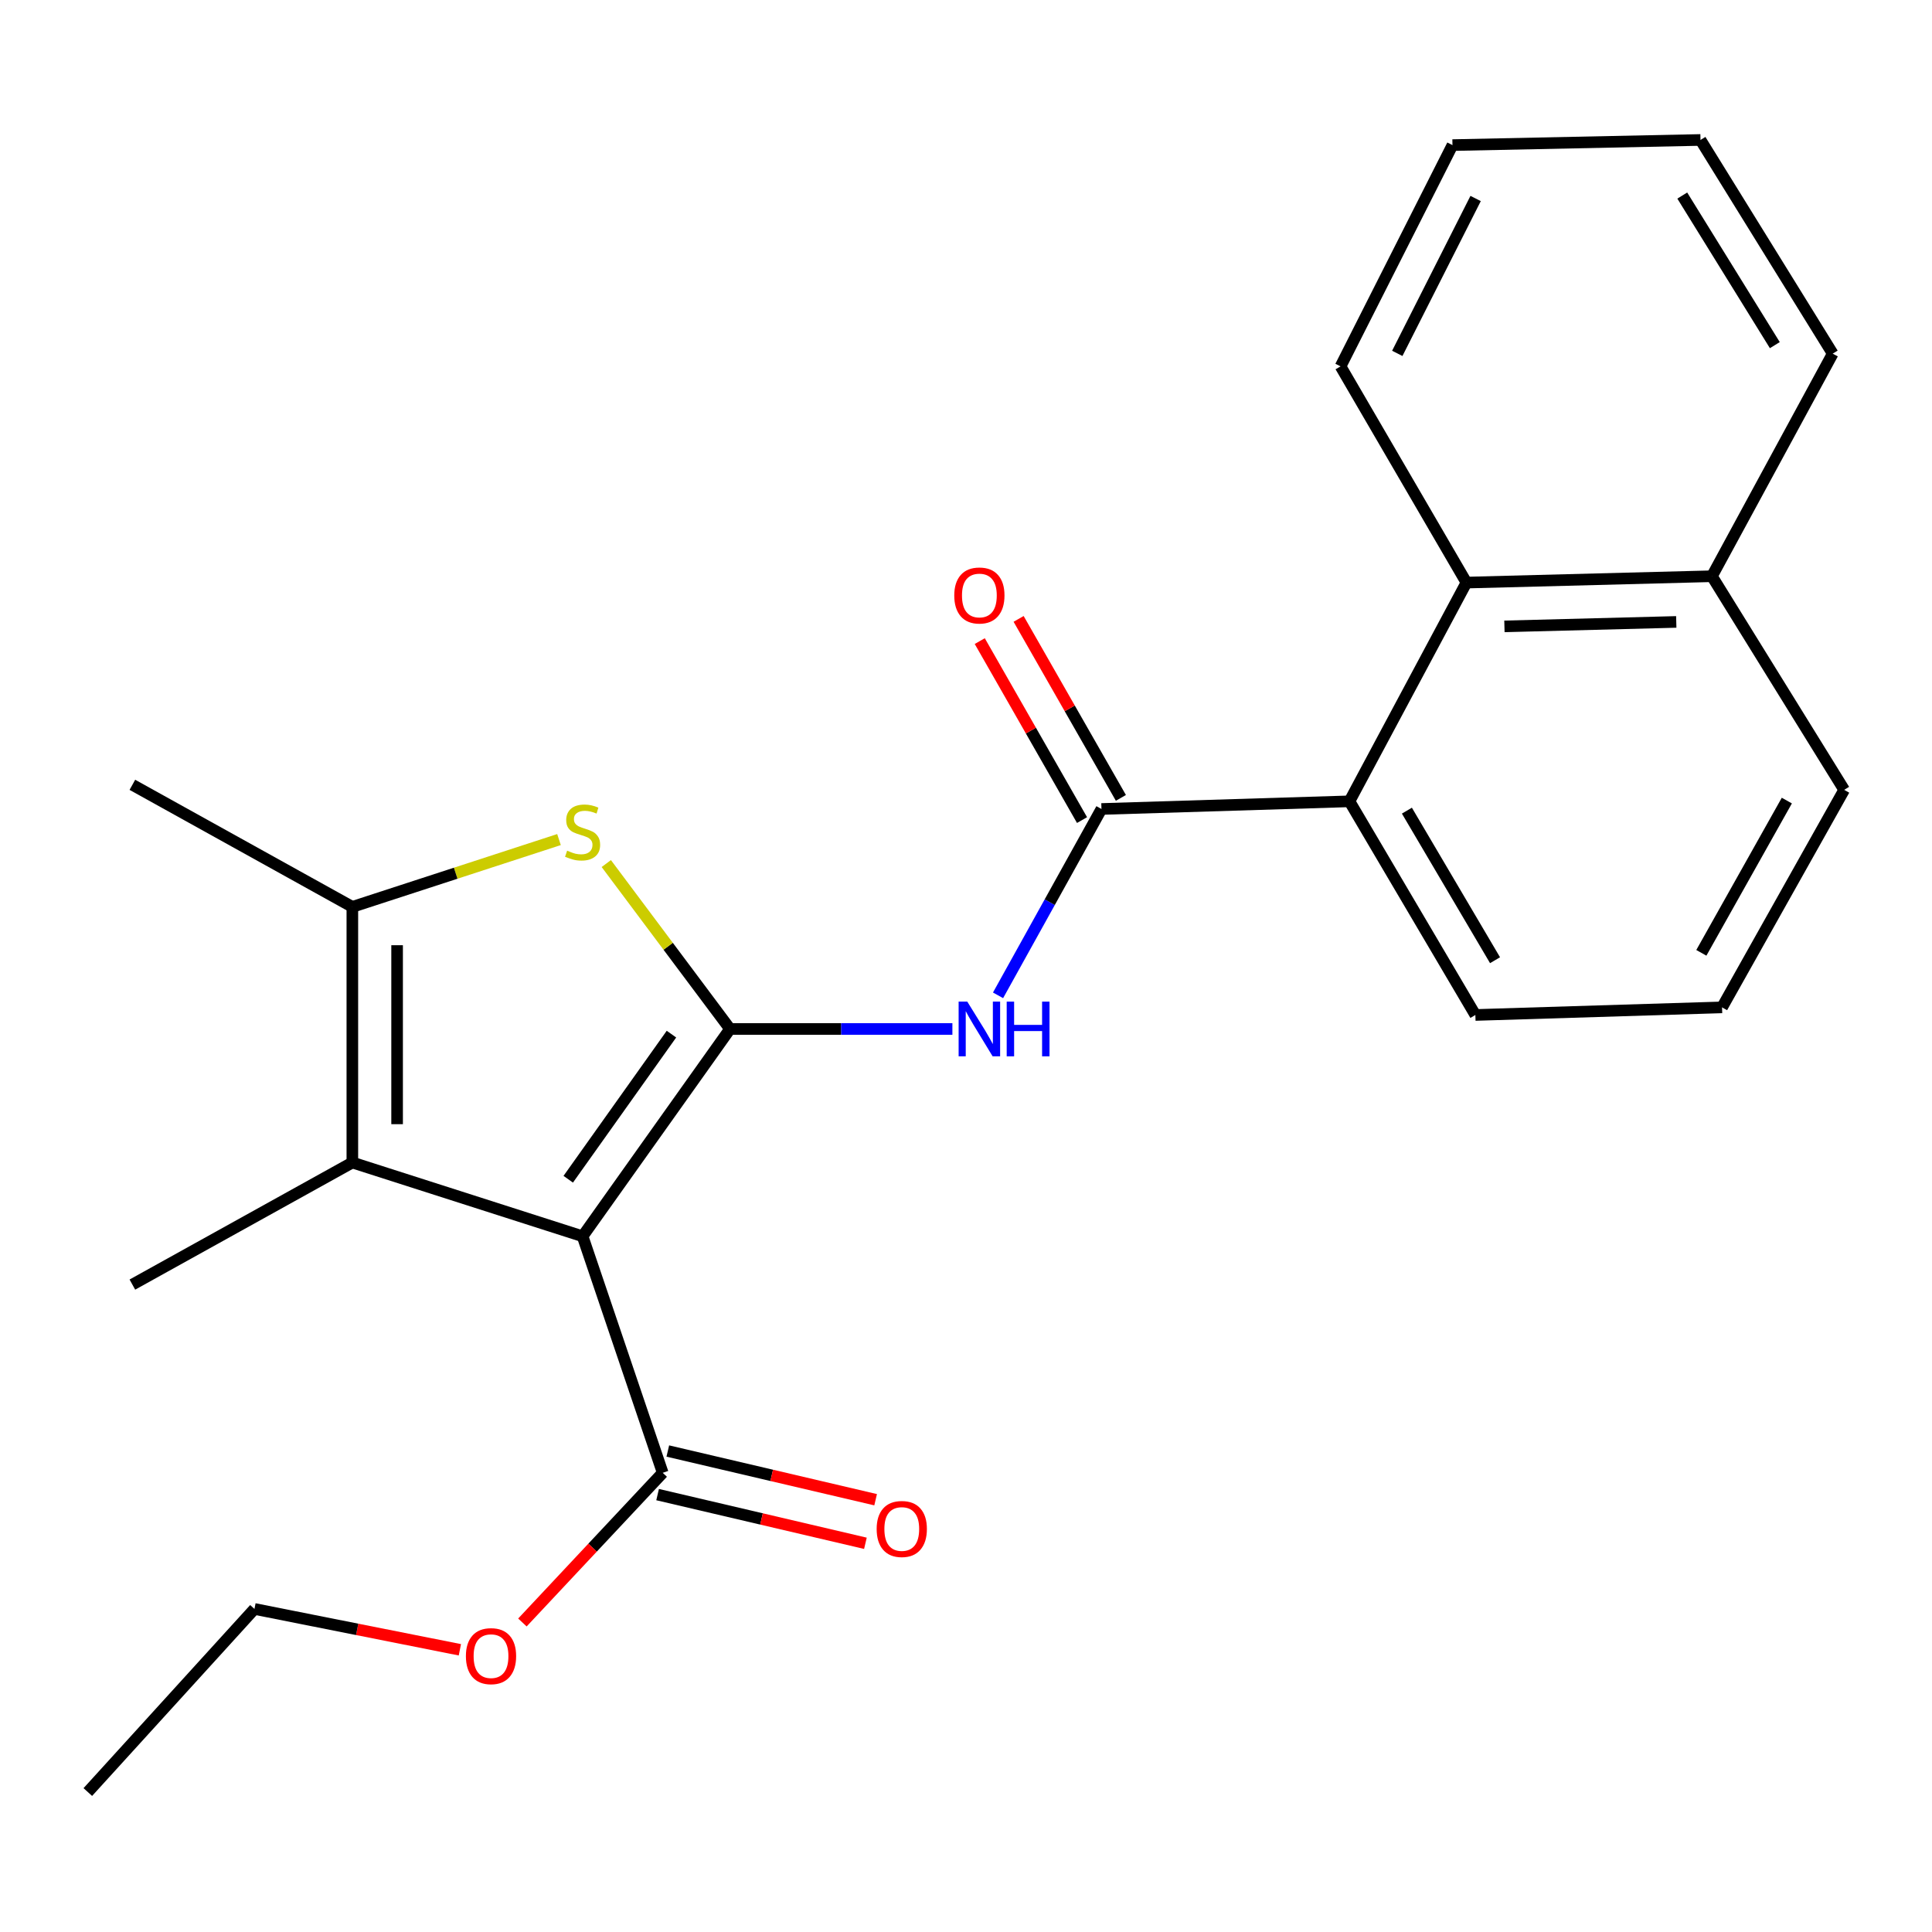 <?xml version='1.0' encoding='iso-8859-1'?>
<svg version='1.1' baseProfile='full'
              xmlns='http://www.w3.org/2000/svg'
                      xmlns:rdkit='http://www.rdkit.org/xml'
                      xmlns:xlink='http://www.w3.org/1999/xlink'
                  xml:space='preserve'
width='1000px' height='1000px' viewBox='0 0 1000 1000'>
<!-- END OF HEADER -->
<rect style='opacity:1.0;fill:#FFFFFF;stroke:none' width='1000' height='1000' x='0' y='0'> </rect>
<path class='bond-0' d='M 377.866,532.599 L 301.549,639.894' style='fill:none;fill-rule:evenodd;stroke:#000000;stroke-width:6px;stroke-linecap:butt;stroke-linejoin:miter;stroke-opacity:1' />
<path class='bond-0' d='M 347.542,535.266 L 294.119,610.372' style='fill:none;fill-rule:evenodd;stroke:#000000;stroke-width:6px;stroke-linecap:butt;stroke-linejoin:miter;stroke-opacity:1' />
<path class='bond-1' d='M 377.866,532.599 L 345.84,489.788' style='fill:none;fill-rule:evenodd;stroke:#000000;stroke-width:6px;stroke-linecap:butt;stroke-linejoin:miter;stroke-opacity:1' />
<path class='bond-1' d='M 345.84,489.788 L 313.814,446.976' style='fill:none;fill-rule:evenodd;stroke:#CCCC00;stroke-width:6px;stroke-linecap:butt;stroke-linejoin:miter;stroke-opacity:1' />
<path class='bond-3' d='M 377.866,532.599 L 435.412,532.599' style='fill:none;fill-rule:evenodd;stroke:#000000;stroke-width:6px;stroke-linecap:butt;stroke-linejoin:miter;stroke-opacity:1' />
<path class='bond-3' d='M 435.412,532.599 L 492.957,532.599' style='fill:none;fill-rule:evenodd;stroke:#0000FF;stroke-width:6px;stroke-linecap:butt;stroke-linejoin:miter;stroke-opacity:1' />
<path class='bond-2' d='M 301.549,639.894 L 182.375,601.722' style='fill:none;fill-rule:evenodd;stroke:#000000;stroke-width:6px;stroke-linecap:butt;stroke-linejoin:miter;stroke-opacity:1' />
<path class='bond-6' d='M 301.549,639.894 L 343.015,762.323' style='fill:none;fill-rule:evenodd;stroke:#000000;stroke-width:6px;stroke-linecap:butt;stroke-linejoin:miter;stroke-opacity:1' />
<path class='bond-4' d='M 289.336,434.559 L 235.856,451.977' style='fill:none;fill-rule:evenodd;stroke:#CCCC00;stroke-width:6px;stroke-linecap:butt;stroke-linejoin:miter;stroke-opacity:1' />
<path class='bond-4' d='M 235.856,451.977 L 182.375,469.396' style='fill:none;fill-rule:evenodd;stroke:#000000;stroke-width:6px;stroke-linecap:butt;stroke-linejoin:miter;stroke-opacity:1' />
<path class='bond-13' d='M 182.375,601.722 L 68.517,664.9' style='fill:none;fill-rule:evenodd;stroke:#000000;stroke-width:6px;stroke-linecap:butt;stroke-linejoin:miter;stroke-opacity:1' />
<path class='bond-24' d='M 182.375,601.722 L 182.375,469.396' style='fill:none;fill-rule:evenodd;stroke:#000000;stroke-width:6px;stroke-linecap:butt;stroke-linejoin:miter;stroke-opacity:1' />
<path class='bond-24' d='M 205.541,581.873 L 205.541,489.245' style='fill:none;fill-rule:evenodd;stroke:#000000;stroke-width:6px;stroke-linecap:butt;stroke-linejoin:miter;stroke-opacity:1' />
<path class='bond-5' d='M 516.588,515.183 L 543.351,466.956' style='fill:none;fill-rule:evenodd;stroke:#0000FF;stroke-width:6px;stroke-linecap:butt;stroke-linejoin:miter;stroke-opacity:1' />
<path class='bond-5' d='M 543.351,466.956 L 570.114,418.728' style='fill:none;fill-rule:evenodd;stroke:#000000;stroke-width:6px;stroke-linecap:butt;stroke-linejoin:miter;stroke-opacity:1' />
<path class='bond-14' d='M 182.375,469.396 L 68.517,406.218' style='fill:none;fill-rule:evenodd;stroke:#000000;stroke-width:6px;stroke-linecap:butt;stroke-linejoin:miter;stroke-opacity:1' />
<path class='bond-7' d='M 570.114,418.728 L 698.477,414.764' style='fill:none;fill-rule:evenodd;stroke:#000000;stroke-width:6px;stroke-linecap:butt;stroke-linejoin:miter;stroke-opacity:1' />
<path class='bond-9' d='M 580.171,412.981 L 553.702,366.659' style='fill:none;fill-rule:evenodd;stroke:#000000;stroke-width:6px;stroke-linecap:butt;stroke-linejoin:miter;stroke-opacity:1' />
<path class='bond-9' d='M 553.702,366.659 L 527.234,320.336' style='fill:none;fill-rule:evenodd;stroke:#FF0000;stroke-width:6px;stroke-linecap:butt;stroke-linejoin:miter;stroke-opacity:1' />
<path class='bond-9' d='M 560.057,424.474 L 533.589,378.152' style='fill:none;fill-rule:evenodd;stroke:#000000;stroke-width:6px;stroke-linecap:butt;stroke-linejoin:miter;stroke-opacity:1' />
<path class='bond-9' d='M 533.589,378.152 L 507.12,331.829' style='fill:none;fill-rule:evenodd;stroke:#FF0000;stroke-width:6px;stroke-linecap:butt;stroke-linejoin:miter;stroke-opacity:1' />
<path class='bond-10' d='M 340.373,773.601 L 394.155,786.203' style='fill:none;fill-rule:evenodd;stroke:#000000;stroke-width:6px;stroke-linecap:butt;stroke-linejoin:miter;stroke-opacity:1' />
<path class='bond-10' d='M 394.155,786.203 L 447.938,798.805' style='fill:none;fill-rule:evenodd;stroke:#FF0000;stroke-width:6px;stroke-linecap:butt;stroke-linejoin:miter;stroke-opacity:1' />
<path class='bond-10' d='M 345.658,751.046 L 399.44,763.648' style='fill:none;fill-rule:evenodd;stroke:#000000;stroke-width:6px;stroke-linecap:butt;stroke-linejoin:miter;stroke-opacity:1' />
<path class='bond-10' d='M 399.44,763.648 L 453.223,776.251' style='fill:none;fill-rule:evenodd;stroke:#FF0000;stroke-width:6px;stroke-linecap:butt;stroke-linejoin:miter;stroke-opacity:1' />
<path class='bond-12' d='M 343.015,762.323 L 306.707,801.061' style='fill:none;fill-rule:evenodd;stroke:#000000;stroke-width:6px;stroke-linecap:butt;stroke-linejoin:miter;stroke-opacity:1' />
<path class='bond-12' d='M 306.707,801.061 L 270.399,839.799' style='fill:none;fill-rule:evenodd;stroke:#FF0000;stroke-width:6px;stroke-linecap:butt;stroke-linejoin:miter;stroke-opacity:1' />
<path class='bond-8' d='M 698.477,414.764 L 759.029,301.549' style='fill:none;fill-rule:evenodd;stroke:#000000;stroke-width:6px;stroke-linecap:butt;stroke-linejoin:miter;stroke-opacity:1' />
<path class='bond-15' d='M 698.477,414.764 L 763.649,525.353' style='fill:none;fill-rule:evenodd;stroke:#000000;stroke-width:6px;stroke-linecap:butt;stroke-linejoin:miter;stroke-opacity:1' />
<path class='bond-15' d='M 728.21,419.591 L 773.831,497.004' style='fill:none;fill-rule:evenodd;stroke:#000000;stroke-width:6px;stroke-linecap:butt;stroke-linejoin:miter;stroke-opacity:1' />
<path class='bond-11' d='M 759.029,301.549 L 886.091,298.254' style='fill:none;fill-rule:evenodd;stroke:#000000;stroke-width:6px;stroke-linecap:butt;stroke-linejoin:miter;stroke-opacity:1' />
<path class='bond-11' d='M 778.689,324.213 L 867.633,321.906' style='fill:none;fill-rule:evenodd;stroke:#000000;stroke-width:6px;stroke-linecap:butt;stroke-linejoin:miter;stroke-opacity:1' />
<path class='bond-16' d='M 759.029,301.549 L 693.869,189.634' style='fill:none;fill-rule:evenodd;stroke:#000000;stroke-width:6px;stroke-linecap:butt;stroke-linejoin:miter;stroke-opacity:1' />
<path class='bond-19' d='M 886.091,298.254 L 948.613,183.045' style='fill:none;fill-rule:evenodd;stroke:#000000;stroke-width:6px;stroke-linecap:butt;stroke-linejoin:miter;stroke-opacity:1' />
<path class='bond-25' d='M 886.091,298.254 L 954.545,408.831' style='fill:none;fill-rule:evenodd;stroke:#000000;stroke-width:6px;stroke-linecap:butt;stroke-linejoin:miter;stroke-opacity:1' />
<path class='bond-20' d='M 238.029,853.929 L 184.868,843.357' style='fill:none;fill-rule:evenodd;stroke:#FF0000;stroke-width:6px;stroke-linecap:butt;stroke-linejoin:miter;stroke-opacity:1' />
<path class='bond-20' d='M 184.868,843.357 L 131.707,832.785' style='fill:none;fill-rule:evenodd;stroke:#000000;stroke-width:6px;stroke-linecap:butt;stroke-linejoin:miter;stroke-opacity:1' />
<path class='bond-17' d='M 763.649,525.353 L 891.329,521.415' style='fill:none;fill-rule:evenodd;stroke:#000000;stroke-width:6px;stroke-linecap:butt;stroke-linejoin:miter;stroke-opacity:1' />
<path class='bond-21' d='M 693.869,189.634 L 751.796,75.106' style='fill:none;fill-rule:evenodd;stroke:#000000;stroke-width:6px;stroke-linecap:butt;stroke-linejoin:miter;stroke-opacity:1' />
<path class='bond-21' d='M 723.23,182.91 L 763.779,102.741' style='fill:none;fill-rule:evenodd;stroke:#000000;stroke-width:6px;stroke-linecap:butt;stroke-linejoin:miter;stroke-opacity:1' />
<path class='bond-18' d='M 891.329,521.415 L 954.545,408.831' style='fill:none;fill-rule:evenodd;stroke:#000000;stroke-width:6px;stroke-linecap:butt;stroke-linejoin:miter;stroke-opacity:1' />
<path class='bond-18' d='M 880.613,493.186 L 924.864,414.377' style='fill:none;fill-rule:evenodd;stroke:#000000;stroke-width:6px;stroke-linecap:butt;stroke-linejoin:miter;stroke-opacity:1' />
<path class='bond-26' d='M 948.613,183.045 L 880.171,72.442' style='fill:none;fill-rule:evenodd;stroke:#000000;stroke-width:6px;stroke-linecap:butt;stroke-linejoin:miter;stroke-opacity:1' />
<path class='bond-26' d='M 918.647,178.644 L 870.739,101.222' style='fill:none;fill-rule:evenodd;stroke:#000000;stroke-width:6px;stroke-linecap:butt;stroke-linejoin:miter;stroke-opacity:1' />
<path class='bond-22' d='M 131.707,832.785 L 45.455,927.558' style='fill:none;fill-rule:evenodd;stroke:#000000;stroke-width:6px;stroke-linecap:butt;stroke-linejoin:miter;stroke-opacity:1' />
<path class='bond-23' d='M 751.796,75.106 L 880.171,72.442' style='fill:none;fill-rule:evenodd;stroke:#000000;stroke-width:6px;stroke-linecap:butt;stroke-linejoin:miter;stroke-opacity:1' />
<path  class='atom-2' d='M 293.549 440.301
Q 293.869 440.421, 295.189 440.981
Q 296.509 441.541, 297.949 441.901
Q 299.429 442.221, 300.869 442.221
Q 303.549 442.221, 305.109 440.941
Q 306.669 439.621, 306.669 437.341
Q 306.669 435.781, 305.869 434.821
Q 305.109 433.861, 303.909 433.341
Q 302.709 432.821, 300.709 432.221
Q 298.189 431.461, 296.669 430.741
Q 295.189 430.021, 294.109 428.501
Q 293.069 426.981, 293.069 424.421
Q 293.069 420.861, 295.469 418.661
Q 297.909 416.461, 302.709 416.461
Q 305.989 416.461, 309.709 418.021
L 308.789 421.101
Q 305.389 419.701, 302.829 419.701
Q 300.069 419.701, 298.549 420.861
Q 297.029 421.981, 297.069 423.941
Q 297.069 425.461, 297.829 426.381
Q 298.629 427.301, 299.749 427.821
Q 300.909 428.341, 302.829 428.941
Q 305.389 429.741, 306.909 430.541
Q 308.429 431.341, 309.509 432.981
Q 310.629 434.581, 310.629 437.341
Q 310.629 441.261, 307.989 443.381
Q 305.389 445.461, 301.029 445.461
Q 298.509 445.461, 296.589 444.901
Q 294.709 444.381, 292.469 443.461
L 293.549 440.301
' fill='#CCCC00'/>
<path  class='atom-4' d='M 500.664 518.439
L 509.944 533.439
Q 510.864 534.919, 512.344 537.599
Q 513.824 540.279, 513.904 540.439
L 513.904 518.439
L 517.664 518.439
L 517.664 546.759
L 513.784 546.759
L 503.824 530.359
Q 502.664 528.439, 501.424 526.239
Q 500.224 524.039, 499.864 523.359
L 499.864 546.759
L 496.184 546.759
L 496.184 518.439
L 500.664 518.439
' fill='#0000FF'/>
<path  class='atom-4' d='M 521.064 518.439
L 524.904 518.439
L 524.904 530.479
L 539.384 530.479
L 539.384 518.439
L 543.224 518.439
L 543.224 546.759
L 539.384 546.759
L 539.384 533.679
L 524.904 533.679
L 524.904 546.759
L 521.064 546.759
L 521.064 518.439
' fill='#0000FF'/>
<path  class='atom-10' d='M 493.924 308.218
Q 493.924 301.418, 497.284 297.618
Q 500.644 293.818, 506.924 293.818
Q 513.204 293.818, 516.564 297.618
Q 519.924 301.418, 519.924 308.218
Q 519.924 315.098, 516.524 319.018
Q 513.124 322.898, 506.924 322.898
Q 500.684 322.898, 497.284 319.018
Q 493.924 315.138, 493.924 308.218
M 506.924 319.698
Q 511.244 319.698, 513.564 316.818
Q 515.924 313.898, 515.924 308.218
Q 515.924 302.658, 513.564 299.858
Q 511.244 297.018, 506.924 297.018
Q 502.604 297.018, 500.244 299.818
Q 497.924 302.618, 497.924 308.218
Q 497.924 313.938, 500.244 316.818
Q 502.604 319.698, 506.924 319.698
' fill='#FF0000'/>
<path  class='atom-11' d='M 453.758 791.399
Q 453.758 784.599, 457.118 780.799
Q 460.478 776.999, 466.758 776.999
Q 473.038 776.999, 476.398 780.799
Q 479.758 784.599, 479.758 791.399
Q 479.758 798.279, 476.358 802.199
Q 472.958 806.079, 466.758 806.079
Q 460.518 806.079, 457.118 802.199
Q 453.758 798.319, 453.758 791.399
M 466.758 802.879
Q 471.078 802.879, 473.398 799.999
Q 475.758 797.079, 475.758 791.399
Q 475.758 785.839, 473.398 783.039
Q 471.078 780.199, 466.758 780.199
Q 462.438 780.199, 460.078 782.999
Q 457.758 785.799, 457.758 791.399
Q 457.758 797.119, 460.078 799.999
Q 462.438 802.879, 466.758 802.879
' fill='#FF0000'/>
<path  class='atom-13' d='M 241.15 857.215
Q 241.15 850.415, 244.51 846.615
Q 247.87 842.815, 254.15 842.815
Q 260.43 842.815, 263.79 846.615
Q 267.15 850.415, 267.15 857.215
Q 267.15 864.095, 263.75 868.015
Q 260.35 871.895, 254.15 871.895
Q 247.91 871.895, 244.51 868.015
Q 241.15 864.135, 241.15 857.215
M 254.15 868.695
Q 258.47 868.695, 260.79 865.815
Q 263.15 862.895, 263.15 857.215
Q 263.15 851.655, 260.79 848.855
Q 258.47 846.015, 254.15 846.015
Q 249.83 846.015, 247.47 848.815
Q 245.15 851.615, 245.15 857.215
Q 245.15 862.935, 247.47 865.815
Q 249.83 868.695, 254.15 868.695
' fill='#FF0000'/>
</svg>

